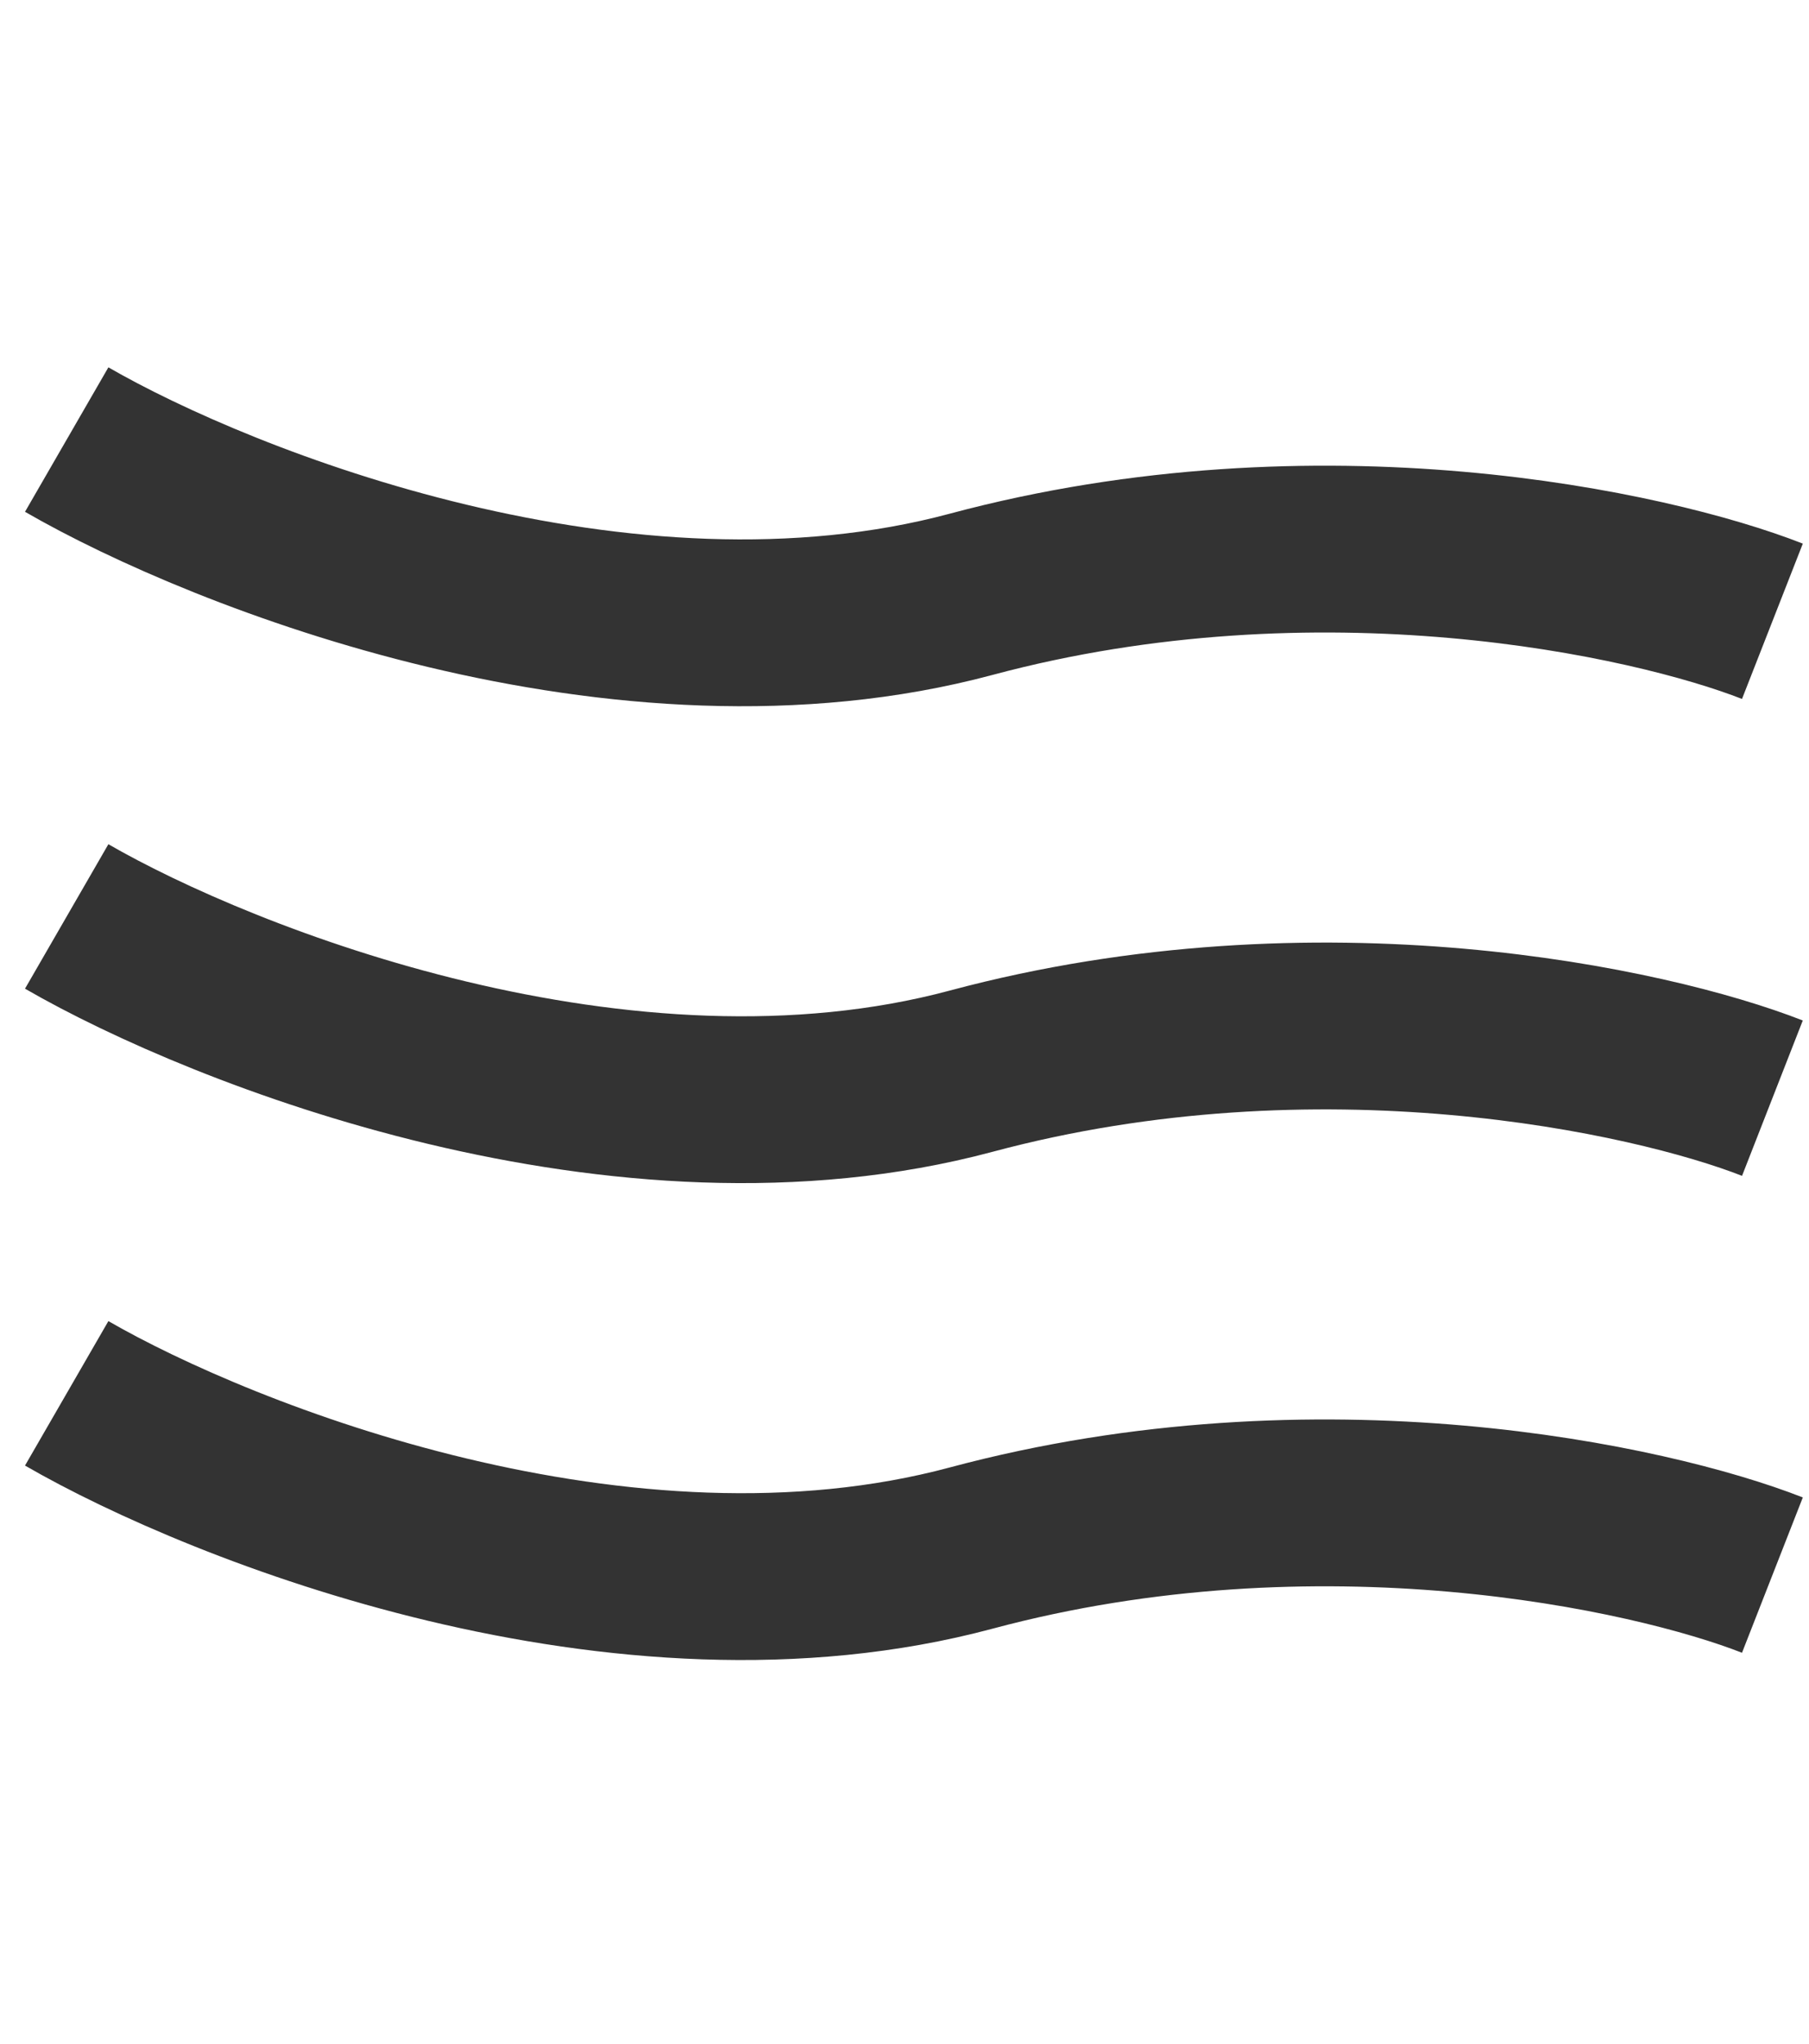 <svg width="31" height="35" viewBox="0 0 31 35" fill="none" xmlns="http://www.w3.org/2000/svg">
<g id="Group 1198">
<path id="Vector 2" d="M1.143 7.528C3.825 9.077 10.681 11.775 16.642 10.178C22.604 8.581 28.28 9.82 30.373 10.64" stroke="#333" stroke-width="2.857"/>
<path id="Vector 3" d="M1.143 15.695C3.825 17.244 10.681 19.942 16.642 18.345C22.604 16.748 28.28 17.988 30.373 18.807" stroke="#333" stroke-width="2.857"/>
<path id="Vector 4" d="M1.143 23.862C3.825 25.411 10.681 28.11 16.642 26.512C22.604 24.915 28.28 26.155 30.373 26.975" stroke="#333" stroke-width="2.857"/>
</g>
</svg>
